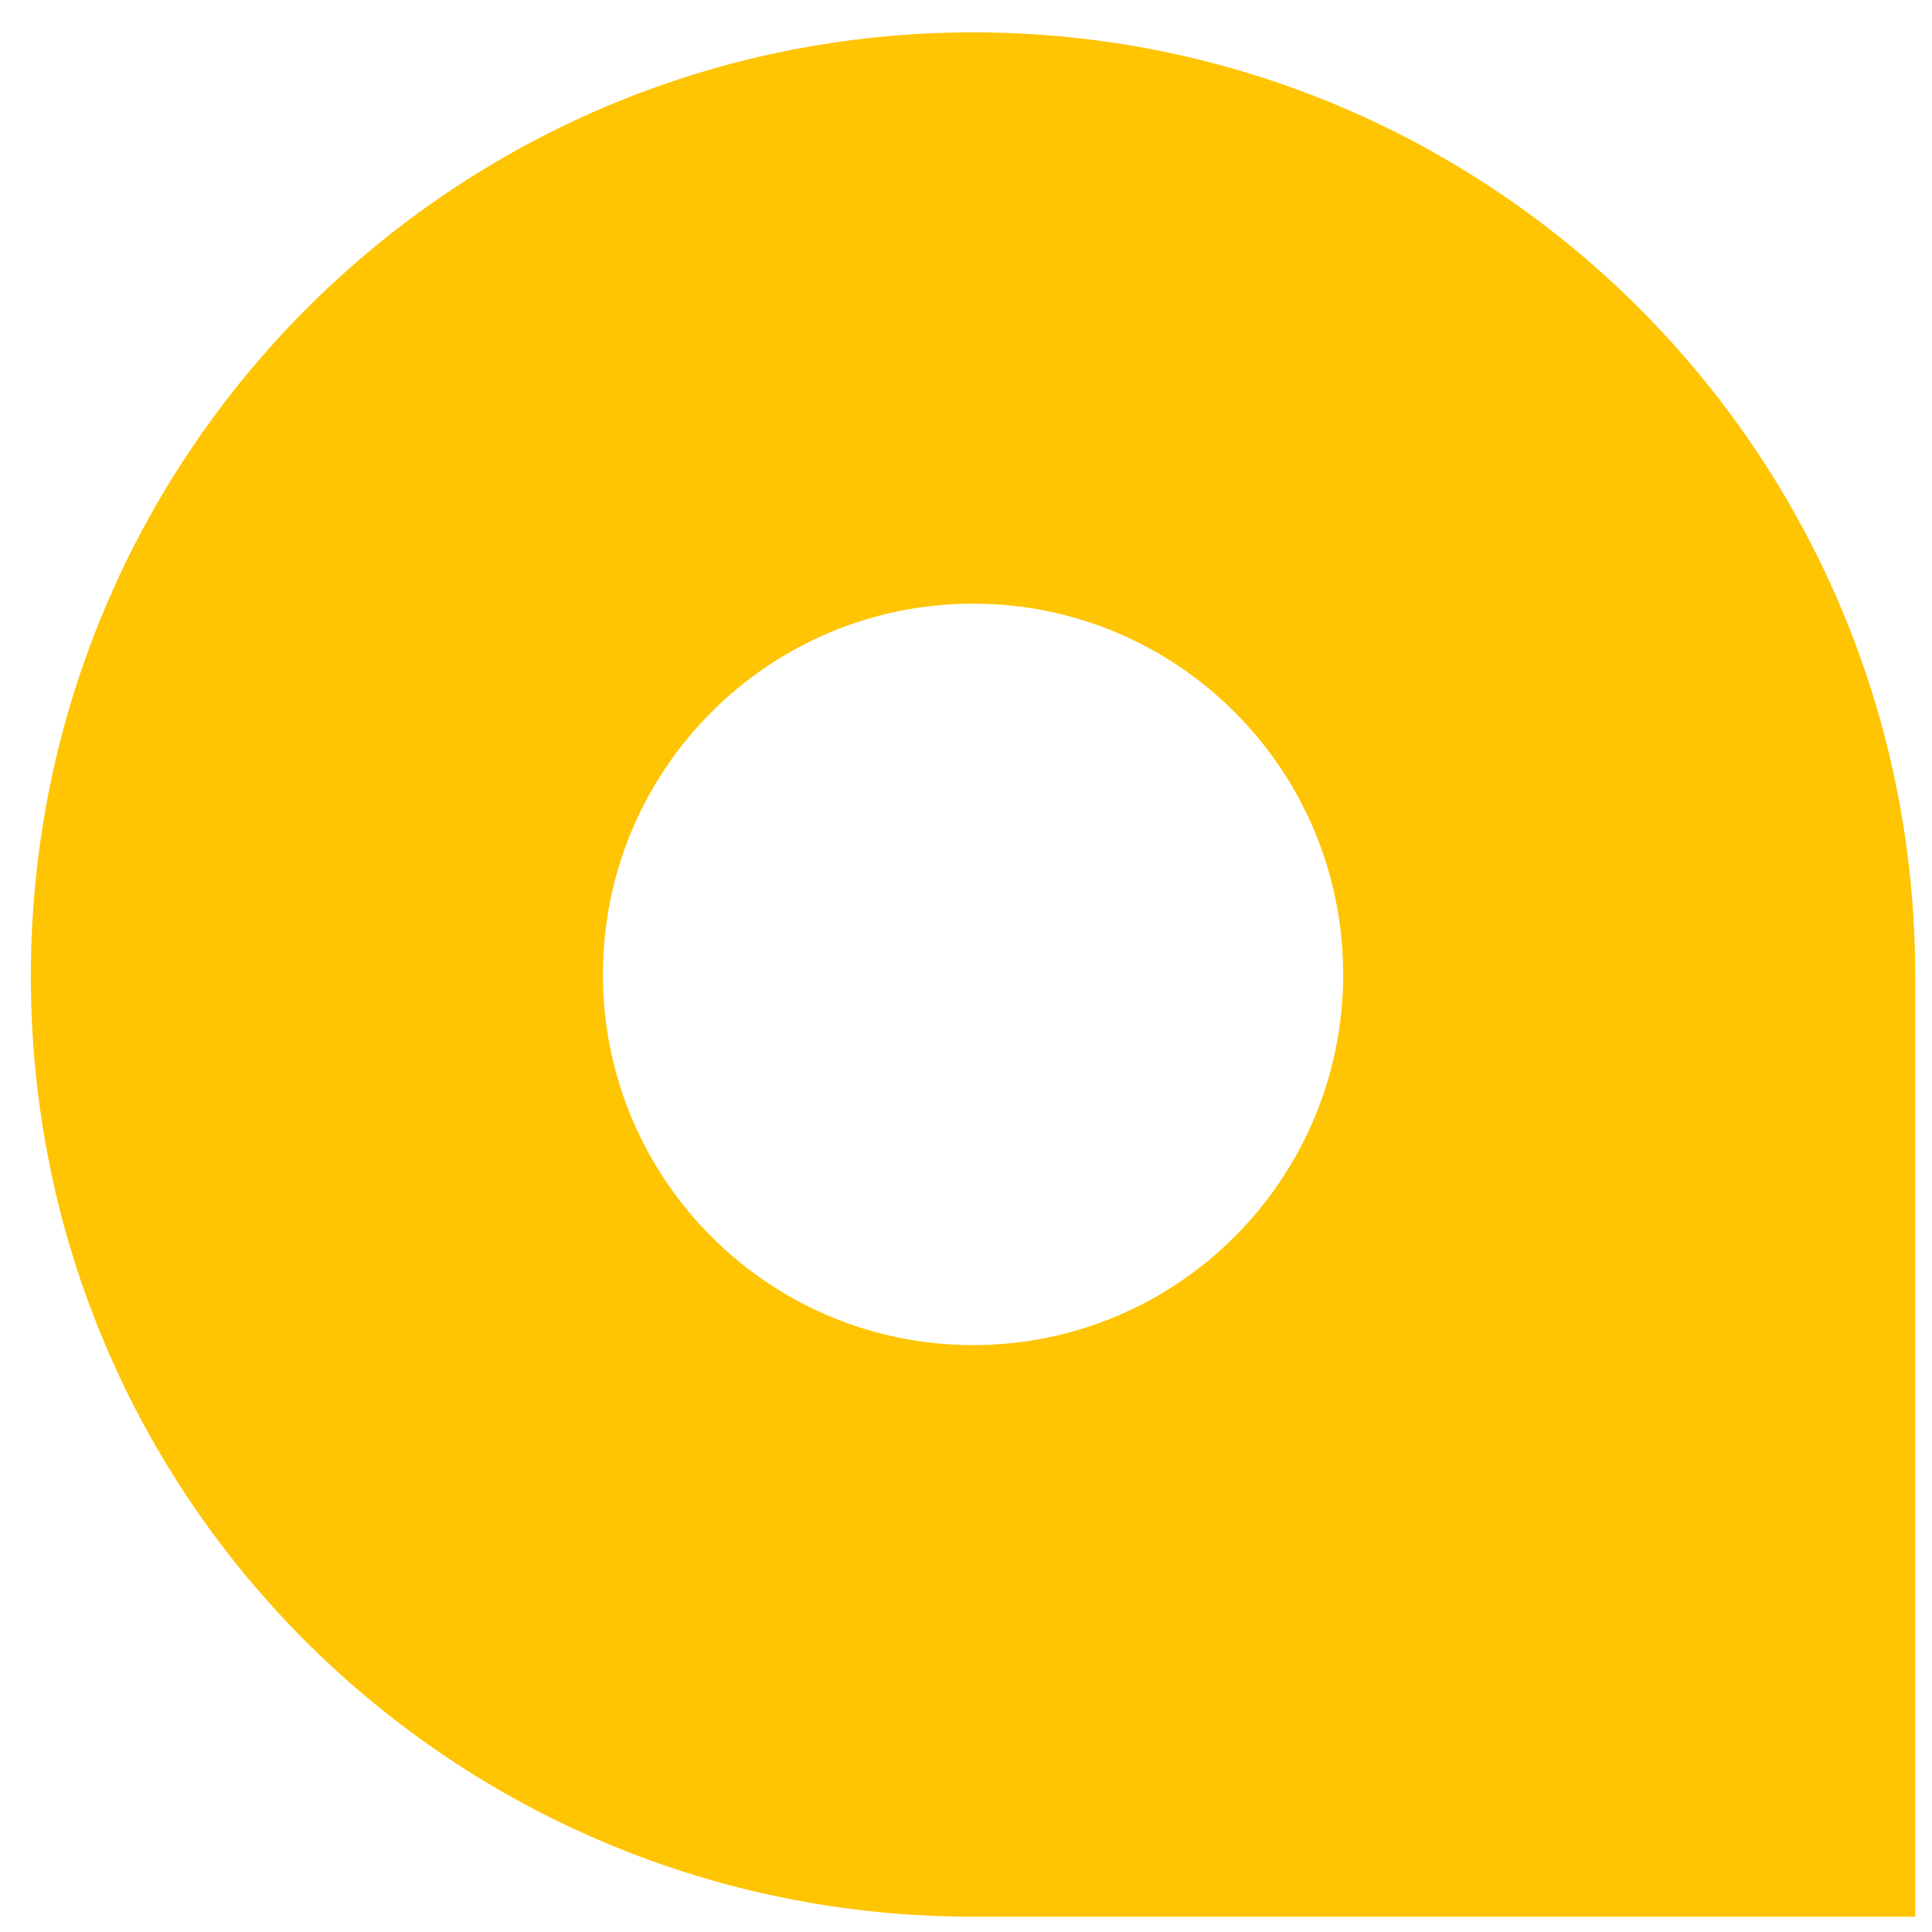 <svg width="44" height="44" viewBox="0 0 44 44" fill="none" xmlns="http://www.w3.org/2000/svg">
<path d="M22.164 0.737C10.338 0.737 0.703 10.305 0.703 22.236C0.703 34.168 10.338 43.652 22.164 43.652H43.618V22.236C43.618 10.305 33.987 0.737 22.164 0.737ZM22.161 30.634C17.503 30.634 13.731 26.854 13.731 22.191C13.731 17.528 17.503 13.748 22.161 13.748C26.818 13.748 30.59 17.528 30.59 22.191C30.59 26.854 26.818 30.634 22.161 30.634Z" fill="#FFC402"/>
</svg>
